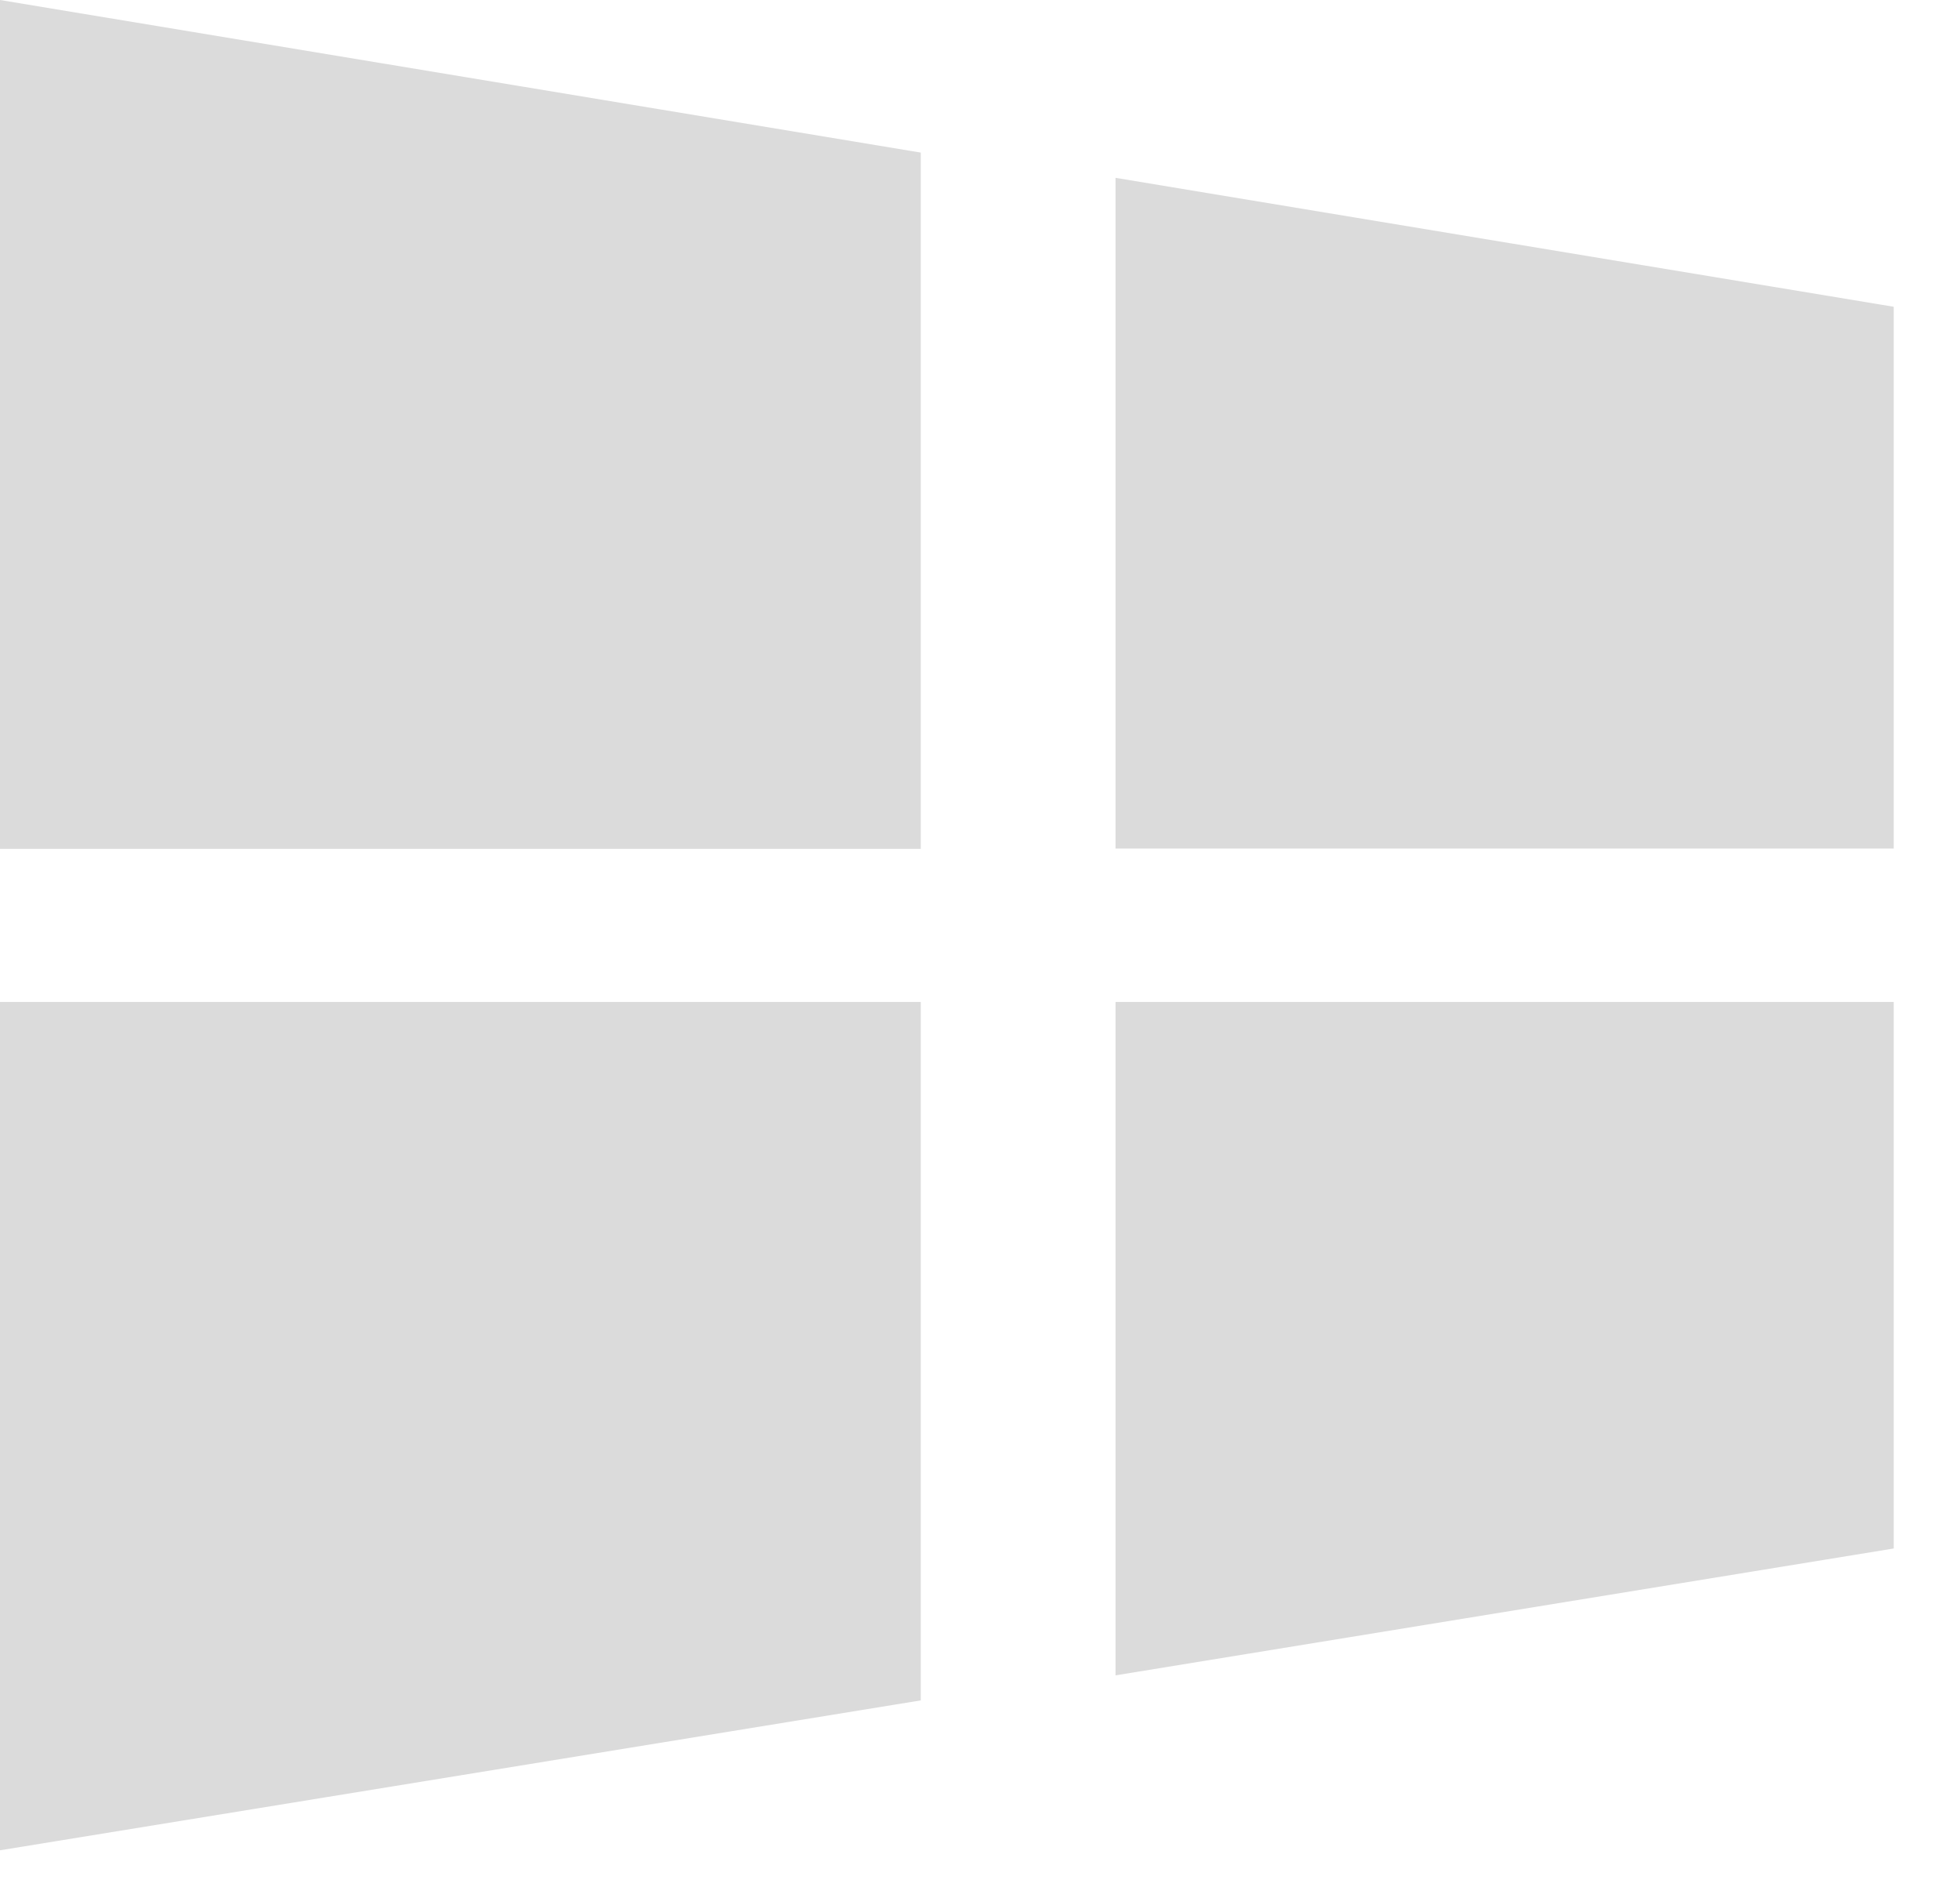 <svg width="27" height="26" fill="none" xmlns="http://www.w3.org/2000/svg"><path d="M12.684 2.102v9.592H0V0l12.684 2.102Zm0 21.323L0 25.49V13.803h12.684v9.622ZM26.088 11.69H15.367V2.45l10.72 1.776v7.464Zm0 9.642L15.367 23.08v-9.277h10.72v7.53Z" fill="#DBDBDB"/></svg>